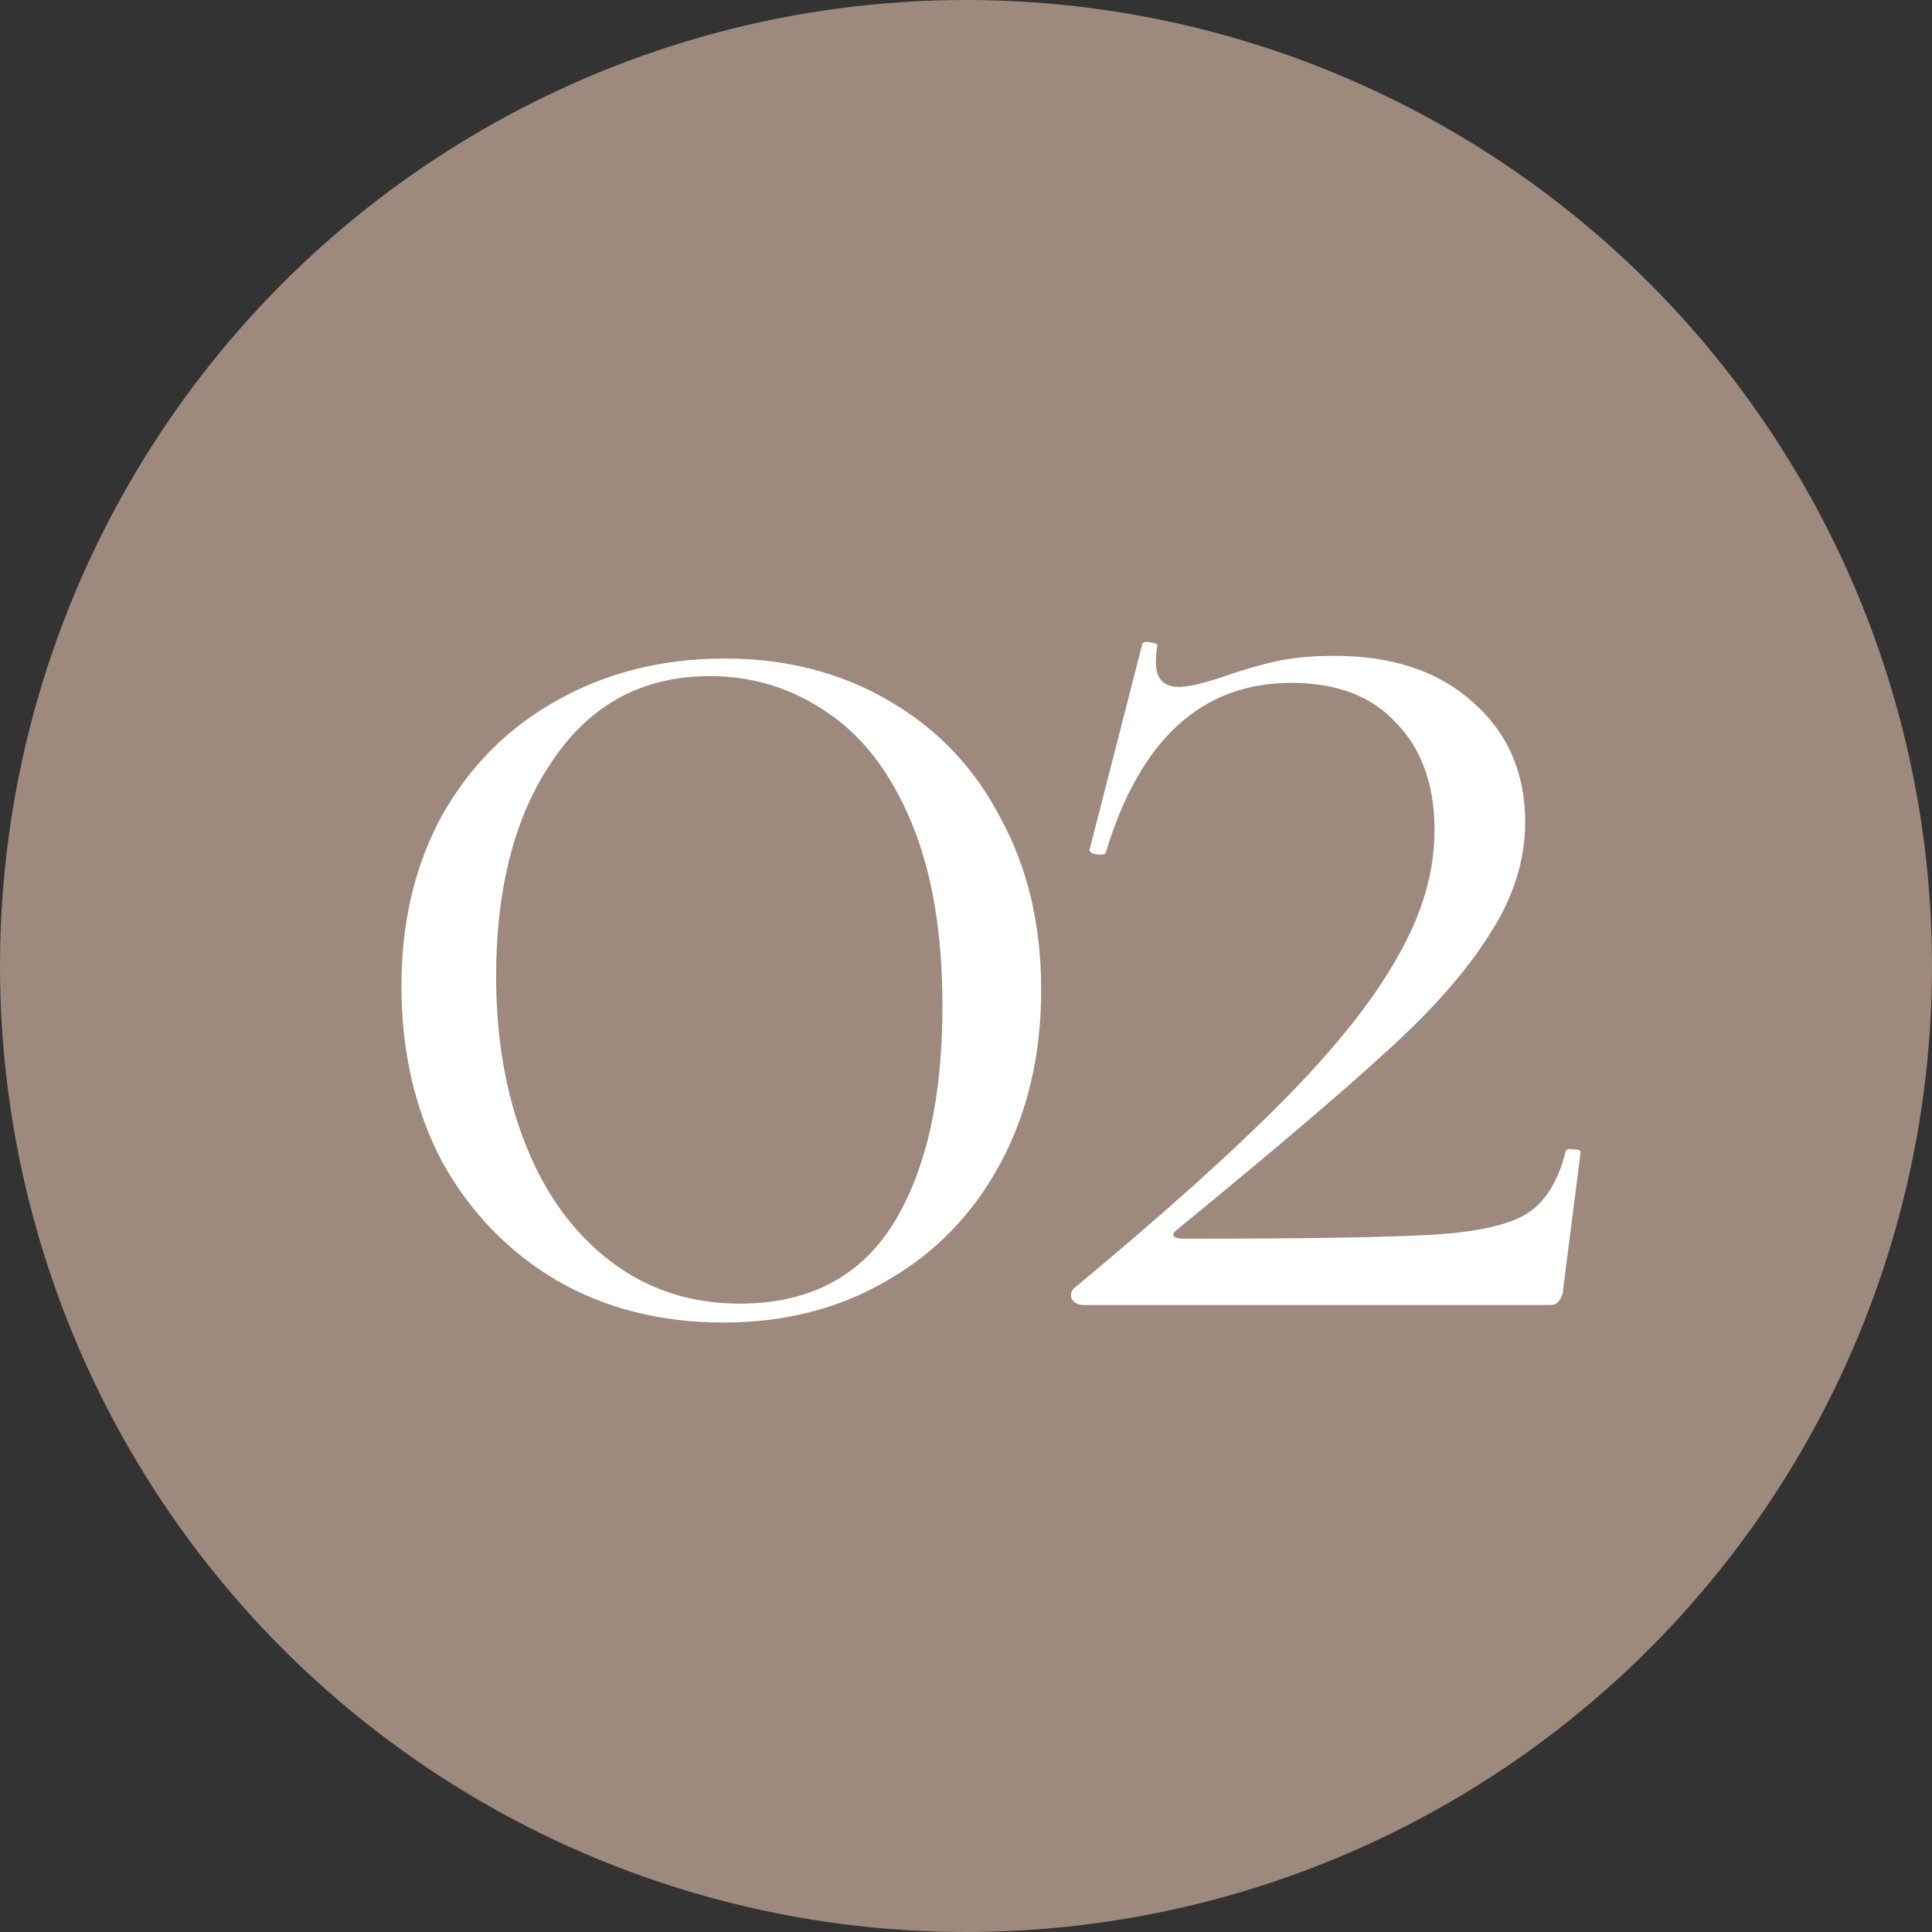 <?xml version="1.0" encoding="UTF-8"?> <svg xmlns="http://www.w3.org/2000/svg" width="33" height="33" viewBox="0 0 33 33" fill="none"><rect x="0" y="0" width="33" height="33" fill="#333333" stroke="none"/><circle cx="16.5" cy="16.5" r="16.5" fill="#9D8A7C"></circle><path d="M12.355 22.59C11.293 22.59 10.346 22.352 9.514 21.874C8.682 21.381 8.028 20.704 7.55 19.841C7.088 18.964 6.857 17.963 6.857 16.838C6.857 15.745 7.088 14.775 7.55 13.928C8.028 13.081 8.682 12.426 9.514 11.964C10.361 11.487 11.316 11.248 12.378 11.248C13.426 11.248 14.357 11.487 15.174 11.964C16.005 12.442 16.644 13.112 17.091 13.974C17.553 14.821 17.784 15.799 17.784 16.908C17.784 18.017 17.553 19.002 17.091 19.864C16.629 20.727 15.982 21.397 15.15 21.874C14.334 22.352 13.402 22.59 12.355 22.59ZM12.633 22.267C13.803 22.267 14.673 21.82 15.243 20.927C15.813 20.018 16.098 18.771 16.098 17.185C16.098 15.938 15.92 14.89 15.566 14.043C15.212 13.196 14.735 12.573 14.134 12.172C13.533 11.756 12.864 11.549 12.124 11.549C10.985 11.549 10.091 12.026 9.445 12.981C8.798 13.92 8.474 15.152 8.474 16.677C8.474 17.755 8.644 18.717 8.983 19.564C9.321 20.411 9.807 21.073 10.438 21.551C11.069 22.028 11.801 22.267 12.633 22.267ZM18.335 22.013C19.875 20.735 21.084 19.649 21.962 18.756C22.84 17.863 23.479 17.054 23.879 16.33C24.295 15.606 24.503 14.89 24.503 14.182C24.503 13.412 24.287 12.804 23.856 12.357C23.44 11.895 22.84 11.664 22.054 11.664C20.53 11.664 19.475 12.627 18.89 14.552C18.89 14.582 18.859 14.598 18.797 14.598C18.751 14.598 18.705 14.59 18.659 14.575C18.613 14.544 18.597 14.521 18.613 14.505L19.513 10.994C19.529 10.963 19.575 10.956 19.652 10.971C19.744 10.986 19.783 11.009 19.767 11.04C19.752 11.117 19.744 11.21 19.744 11.318C19.744 11.595 19.875 11.733 20.137 11.733C20.291 11.733 20.53 11.679 20.853 11.572C21.207 11.448 21.523 11.356 21.8 11.294C22.093 11.233 22.424 11.202 22.794 11.202C23.779 11.202 24.565 11.464 25.15 11.987C25.75 12.511 26.051 13.196 26.051 14.043C26.051 14.706 25.843 15.352 25.427 15.984C25.027 16.615 24.441 17.277 23.671 17.97C22.917 18.663 21.731 19.672 20.114 20.996C20.052 21.043 20.029 21.081 20.045 21.112C20.076 21.143 20.129 21.158 20.206 21.158C22.285 21.158 23.71 21.135 24.48 21.089C25.25 21.043 25.789 20.919 26.097 20.719C26.405 20.519 26.62 20.165 26.744 19.657C26.759 19.626 26.805 19.618 26.882 19.634C26.959 19.634 26.998 19.649 26.998 19.68L26.698 22.036C26.698 22.098 26.674 22.159 26.628 22.221C26.597 22.267 26.551 22.29 26.49 22.29H18.497C18.42 22.29 18.358 22.259 18.312 22.198C18.281 22.136 18.289 22.074 18.335 22.013Z" fill="white"></path></svg> 